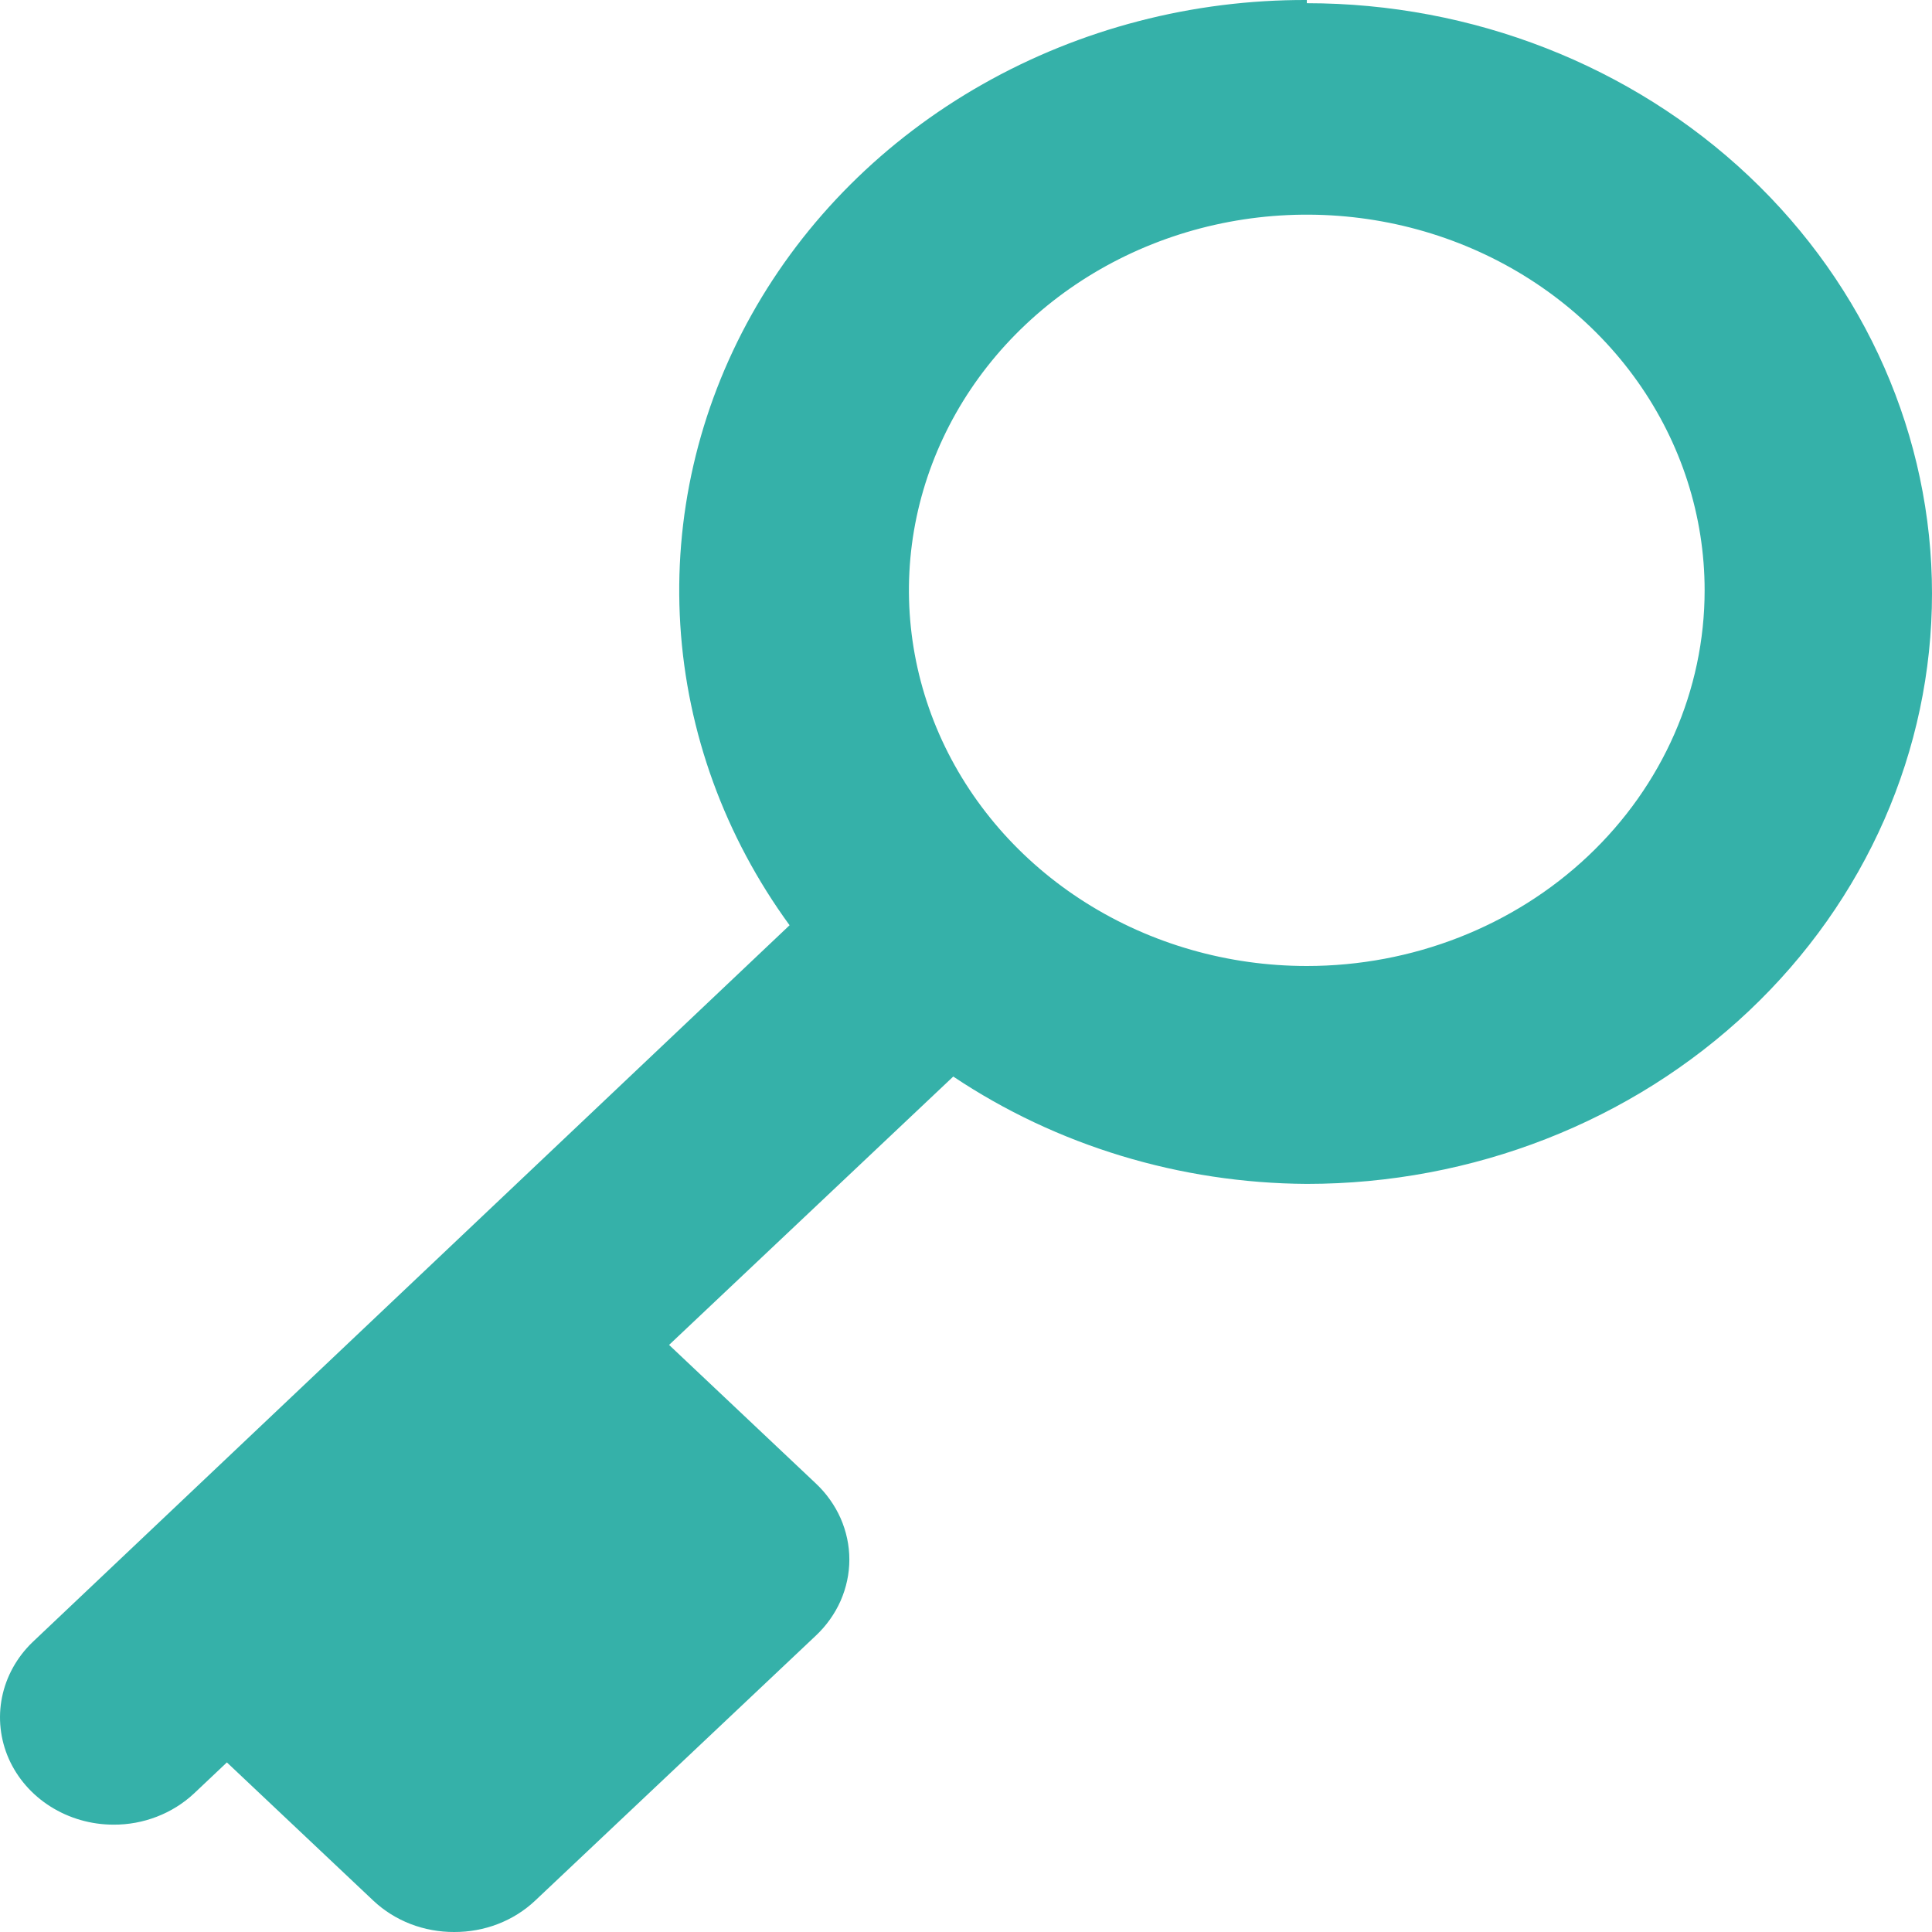 <svg xmlns="http://www.w3.org/2000/svg" width="32" height="32" viewBox="0 0 32 32" fill="none"><path d="M21.645 6.86833e-05C19.754 -0.007 17.897 0.476 16.276 1.395C14.654 2.314 13.331 3.634 12.448 5.213C11.565 6.792 11.157 8.57 11.268 10.352C11.379 12.134 12.005 13.854 13.078 15.325L0.538 27.2C0.279 27.45 0.104 27.766 0.034 28.109C-0.036 28.452 0.003 28.807 0.145 29.13C0.288 29.452 0.528 29.728 0.836 29.922C1.143 30.116 1.505 30.221 1.875 30.222C2.123 30.224 2.368 30.179 2.598 30.09C2.827 30.002 3.036 29.871 3.212 29.707L3.758 29.191L6.187 31.484C6.363 31.649 6.571 31.779 6.801 31.868C7.03 31.956 7.276 32.001 7.523 32C7.771 32.001 8.017 31.956 8.246 31.868C8.476 31.779 8.684 31.649 8.86 31.484L13.511 27.093C13.687 26.928 13.827 26.731 13.923 26.515C14.018 26.298 14.068 26.066 14.068 25.831C14.068 25.596 14.018 25.364 13.923 25.147C13.827 24.931 13.687 24.734 13.511 24.569L11.082 22.276L15.789 17.831C17.502 18.976 19.546 19.597 21.645 19.609C24.391 19.609 27.025 18.579 28.967 16.745C30.909 14.911 32 12.424 32 9.831C32 7.238 30.909 4.751 28.967 2.917C27.025 1.084 24.391 0.053 21.645 0.053V6.86833e-05ZM21.645 16C20.341 16 19.067 15.635 17.983 14.951C16.9 14.268 16.055 13.296 15.556 12.159C15.058 11.022 14.927 9.771 15.181 8.564C15.436 7.357 16.063 6.248 16.985 5.378C17.906 4.508 19.081 3.915 20.359 3.675C21.637 3.435 22.962 3.558 24.166 4.029C25.37 4.5 26.4 5.298 27.124 6.321C27.848 7.344 28.234 8.547 28.234 9.778C28.234 11.428 27.54 13.011 26.304 14.178C25.068 15.345 23.392 16 21.645 16Z" fill="#35B1A9"></path></svg>
